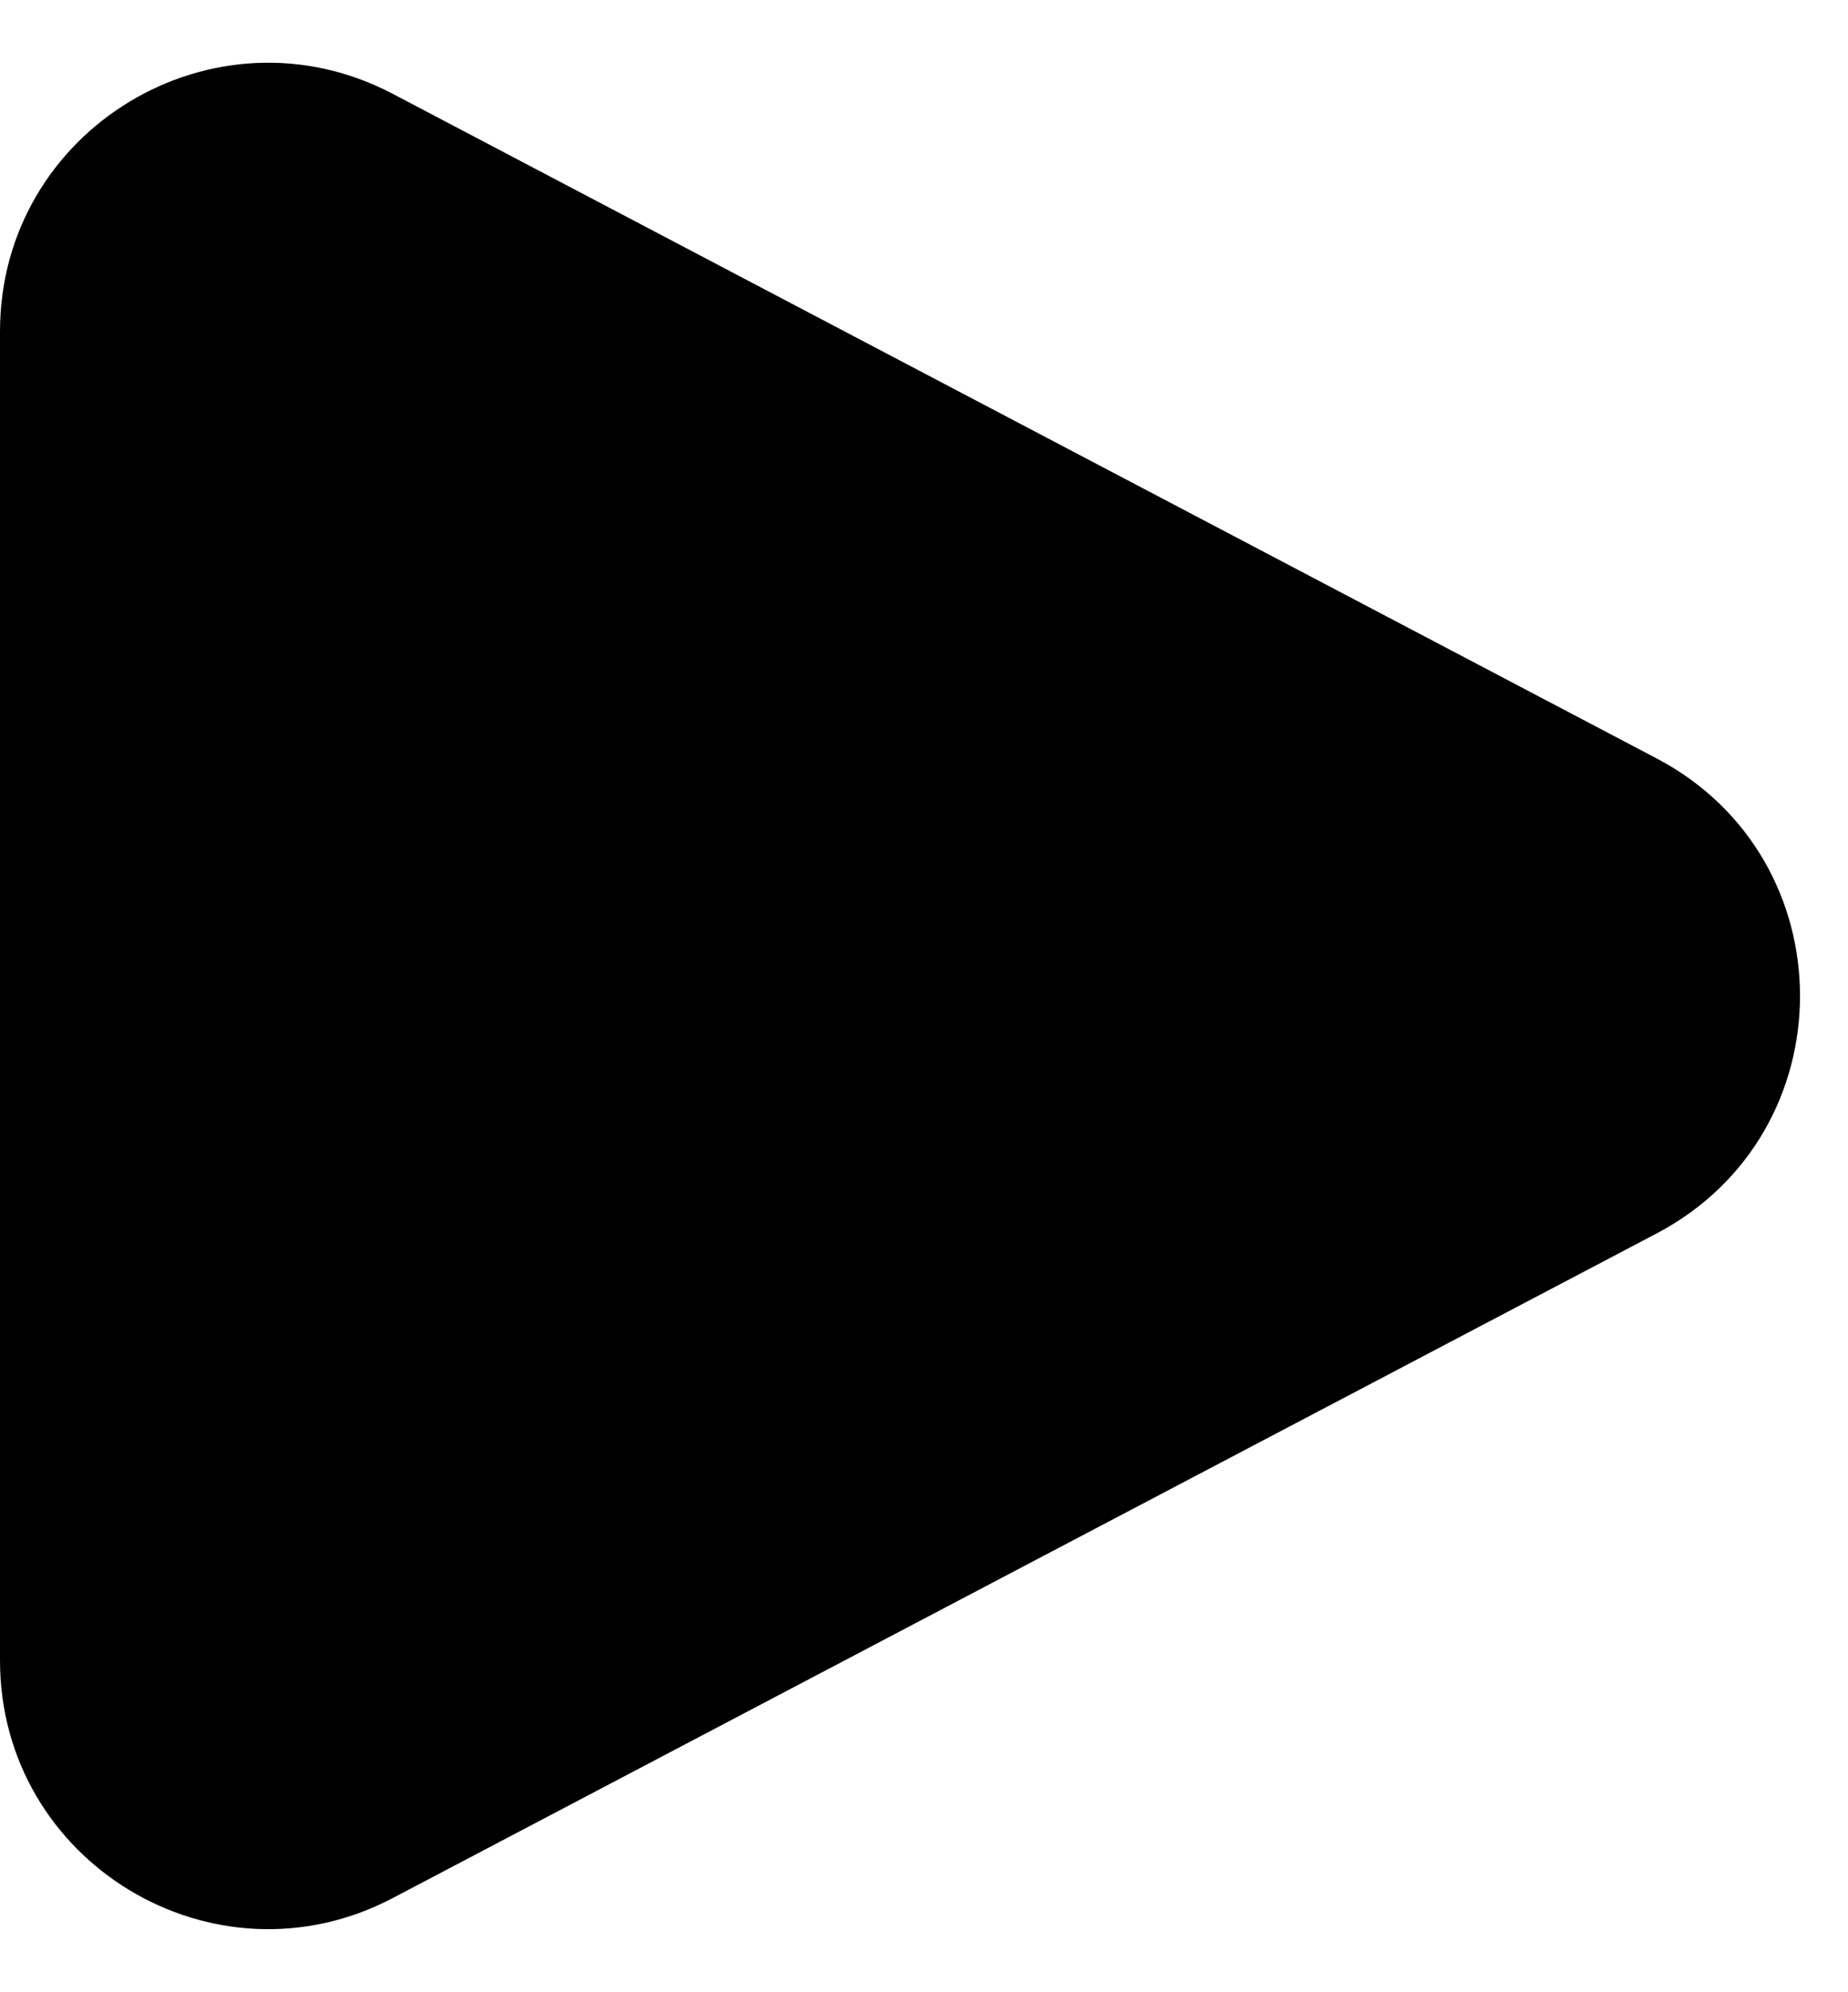 <?xml version="1.0" encoding="UTF-8"?><svg xmlns="http://www.w3.org/2000/svg" xmlns:xlink="http://www.w3.org/1999/xlink" height="533.6" preserveAspectRatio="xMidYMid meet" version="1.0" viewBox="9.0 -16.8 495.2 533.6" width="495.2" zoomAndPan="magnify"><g id="change1_1"><path d="M 114.281 8.355 C 66.406 -16.812 9 17.906 9 71.992 L 9 428.008 C 9 482.094 66.406 516.809 114.281 491.645 L 452.891 313.637 C 504.148 286.695 504.164 213.305 452.906 186.363 L 114.281 8.355" fill="inherit"/></g></svg>